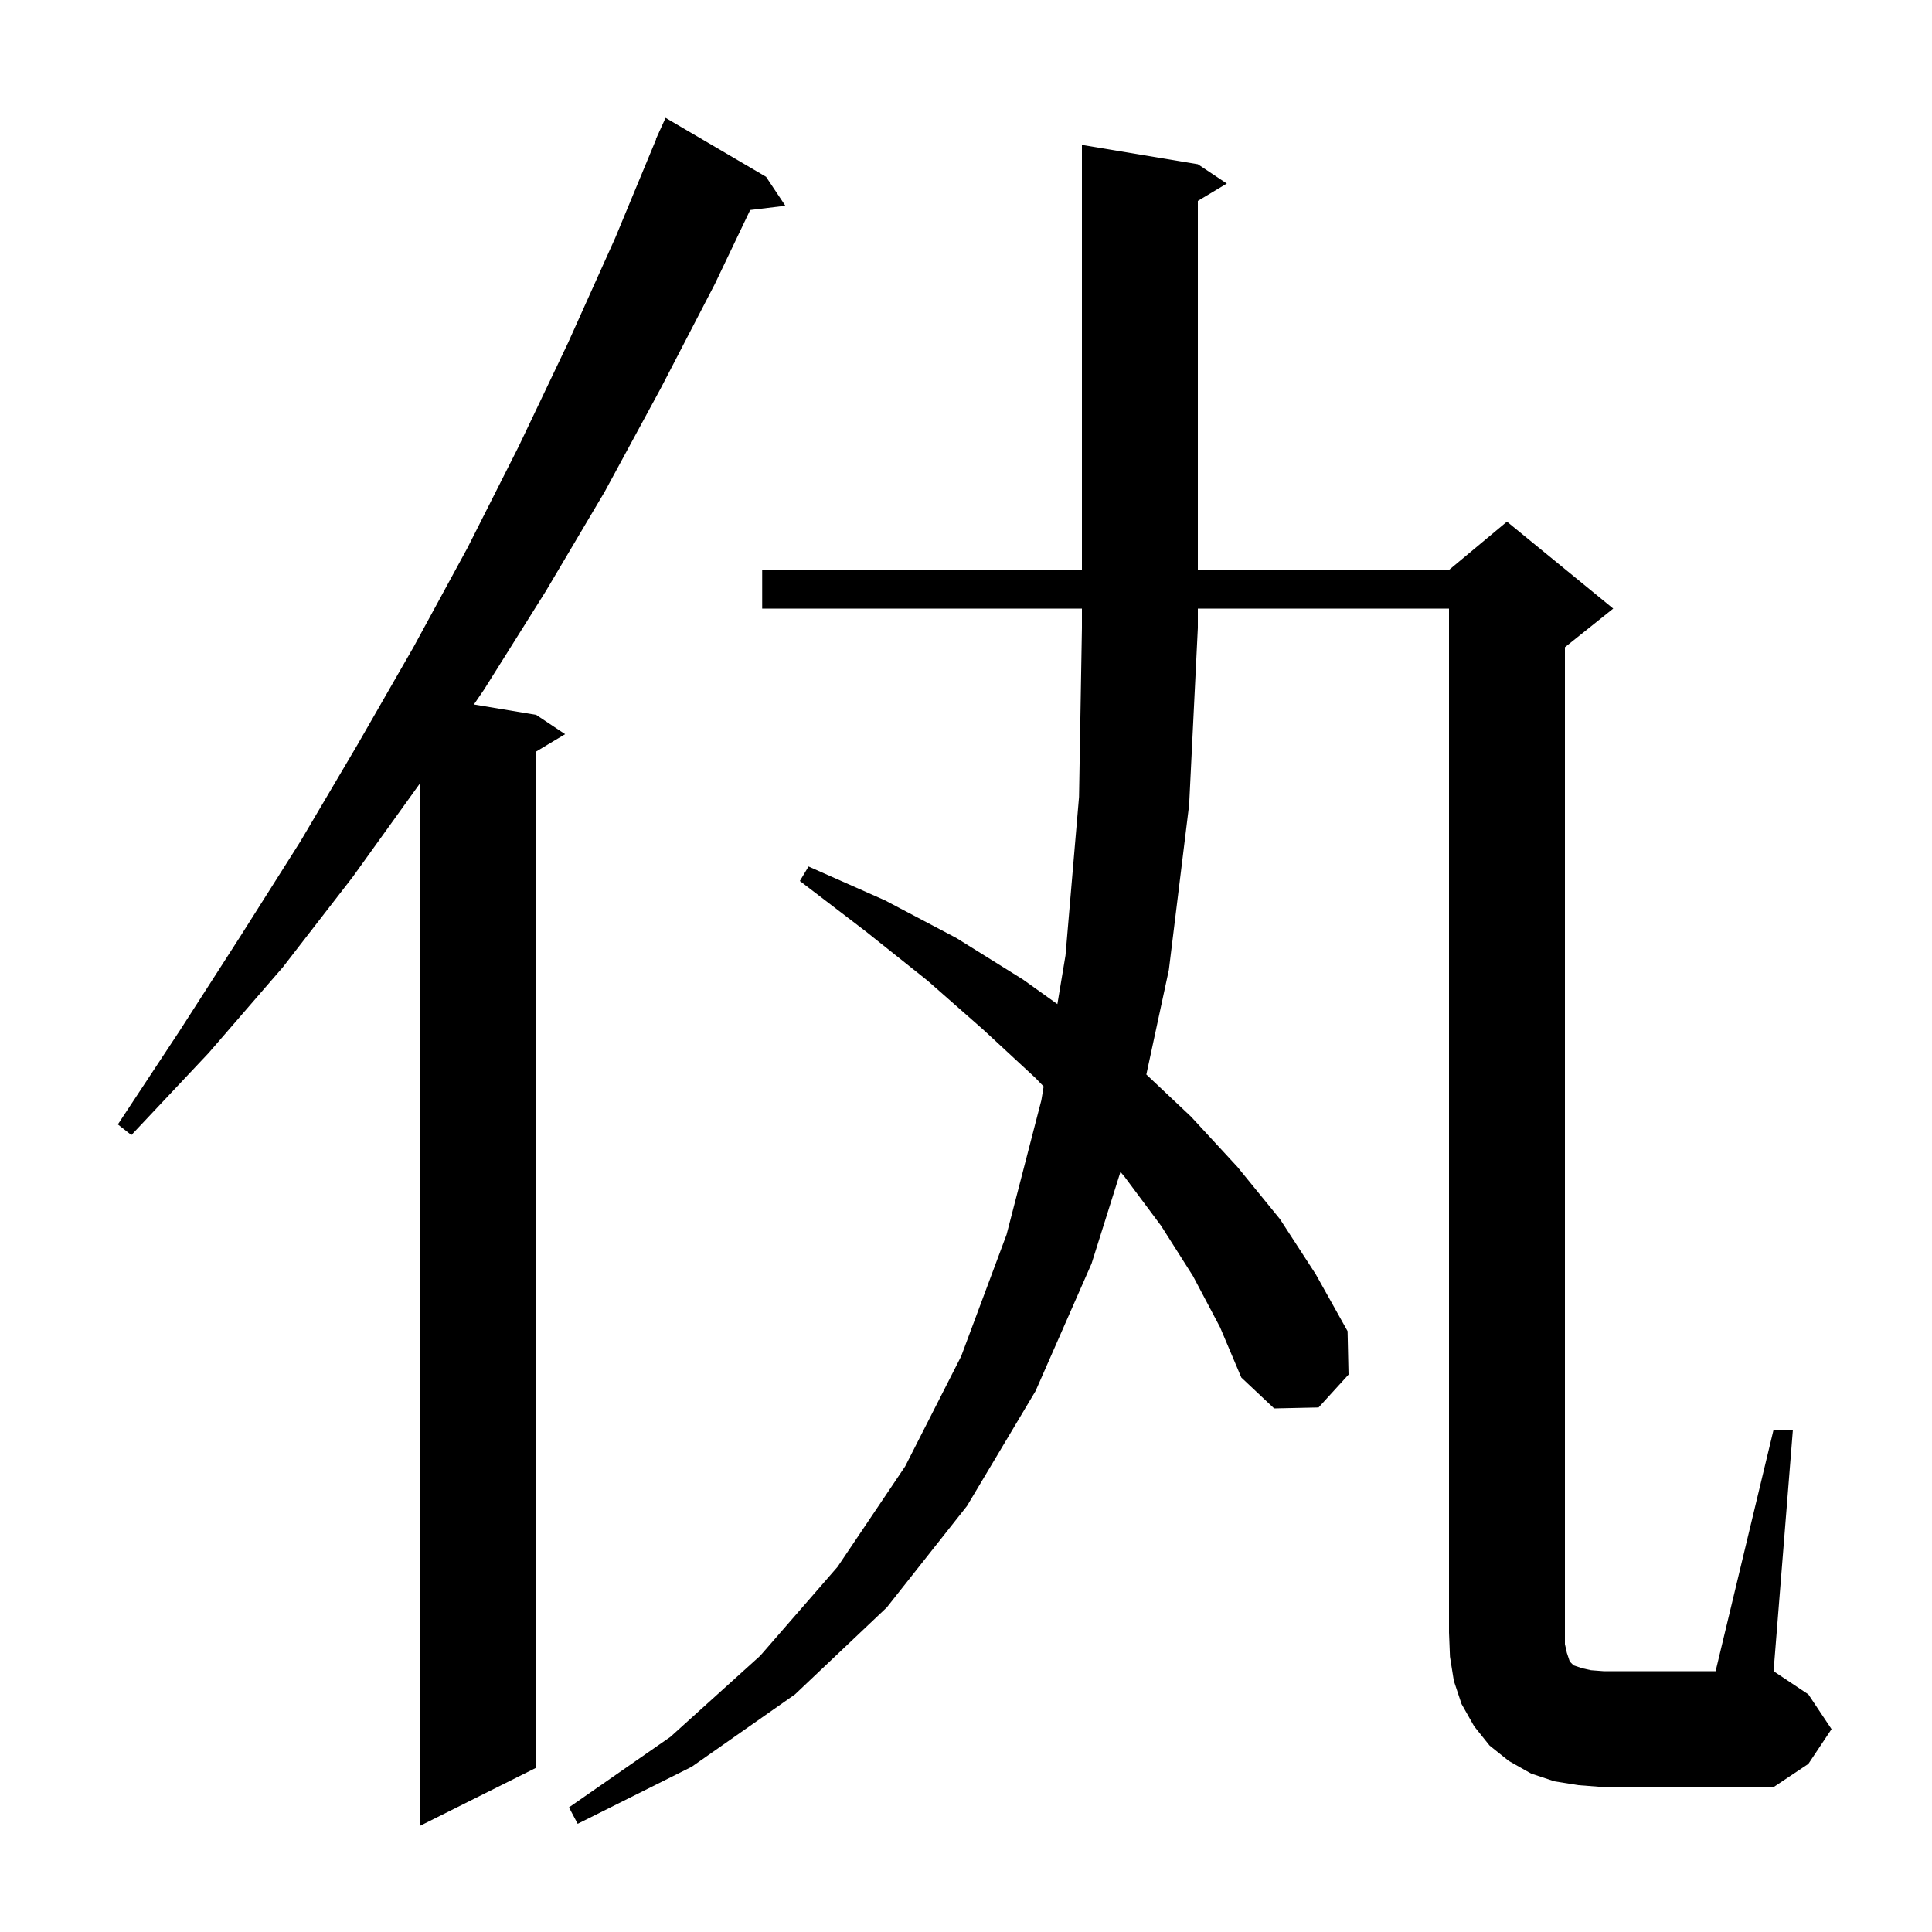 <svg xmlns="http://www.w3.org/2000/svg" xmlns:xlink="http://www.w3.org/1999/xlink" version="1.1" baseProfile="full" viewBox="0 0 200 200" width="200" height="200"><g fill="currentColor"><path d="M 79.3 18.3 L 81.3 21.3 L 77.658 21.74 L 74.0 29.4 L 68.4 40.2 L 62.6 50.9 L 56.5 61.2 L 50.1 71.4 L 49.057 72.926 L 55.5 74.0 L 58.5 76.0 L 55.5 77.8 L 55.5 183.0 L 43.5 189.0 L 43.5 81.054 L 43.4 81.2 L 36.5 90.8 L 29.3 100.1 L 21.6 109.0 L 13.6 117.5 L 12.2 116.4 L 18.6 106.7 L 24.9 96.9 L 31.1 87.1 L 37.0 77.1 L 42.8 67.0 L 48.4 56.7 L 53.7 46.2 L 58.8 35.5 L 63.7 24.6 L 67.924 14.408 L 67.9 14.4 L 68.206 13.727 L 68.3 13.5 L 68.308 13.503 L 68.9 12.2 Z M 123.5 132.1 L 120.2 126.9 L 116.4 121.8 L 115.989 121.313 L 113.0 130.8 L 107.2 144.0 L 100.1 155.9 L 91.8 166.4 L 82.3 175.4 L 71.6 182.9 L 59.8 188.8 L 58.9 187.1 L 69.4 179.8 L 78.7 171.4 L 86.7 162.2 L 93.7 151.8 L 99.5 140.4 L 104.2 127.8 L 107.8 113.9 L 108.038 112.472 L 107.2 111.6 L 101.8 106.6 L 96.0 101.5 L 89.6 96.4 L 82.8 91.2 L 83.7 89.7 L 91.6 93.2 L 99.0 97.1 L 105.9 101.4 L 109.46 103.943 L 110.3 98.9 L 111.7 82.5 L 112.0 65.0 L 112.0 63.0 L 78.9 63.0 L 78.9 59.0 L 112.0 59.0 L 112.0 15.0 L 124.0 17.0 L 127.0 19.0 L 124.0 20.8 L 124.0 59.0 L 150.0 59.0 L 156.0 54.0 L 167.0 63.0 L 162.0 67.0 L 162.0 170.2 L 162.2 171.1 L 162.5 172.0 L 162.9 172.4 L 163.8 172.7 L 164.7 172.9 L 166.0 173.0 L 177.6 173.0 L 183.6 148.0 L 185.6 148.0 L 183.6 173.0 L 187.2 175.4 L 189.6 179.0 L 187.2 182.6 L 183.6 185.0 L 166.0 185.0 L 163.4 184.8 L 160.9 184.4 L 158.5 183.6 L 156.2 182.3 L 154.2 180.7 L 152.6 178.7 L 151.3 176.4 L 150.5 174.0 L 150.1 171.5 L 150.0 169.0 L 150.0 63.0 L 124.0 63.0 L 124.0 65.0 L 123.1 83.3 L 121.0 100.4 L 118.669 111.231 L 123.3 115.6 L 128.1 120.8 L 132.5 126.2 L 136.2 131.9 L 139.5 137.8 L 139.6 142.3 L 136.5 145.7 L 131.9 145.8 L 128.5 142.6 L 126.3 137.4 Z "/></g></svg>